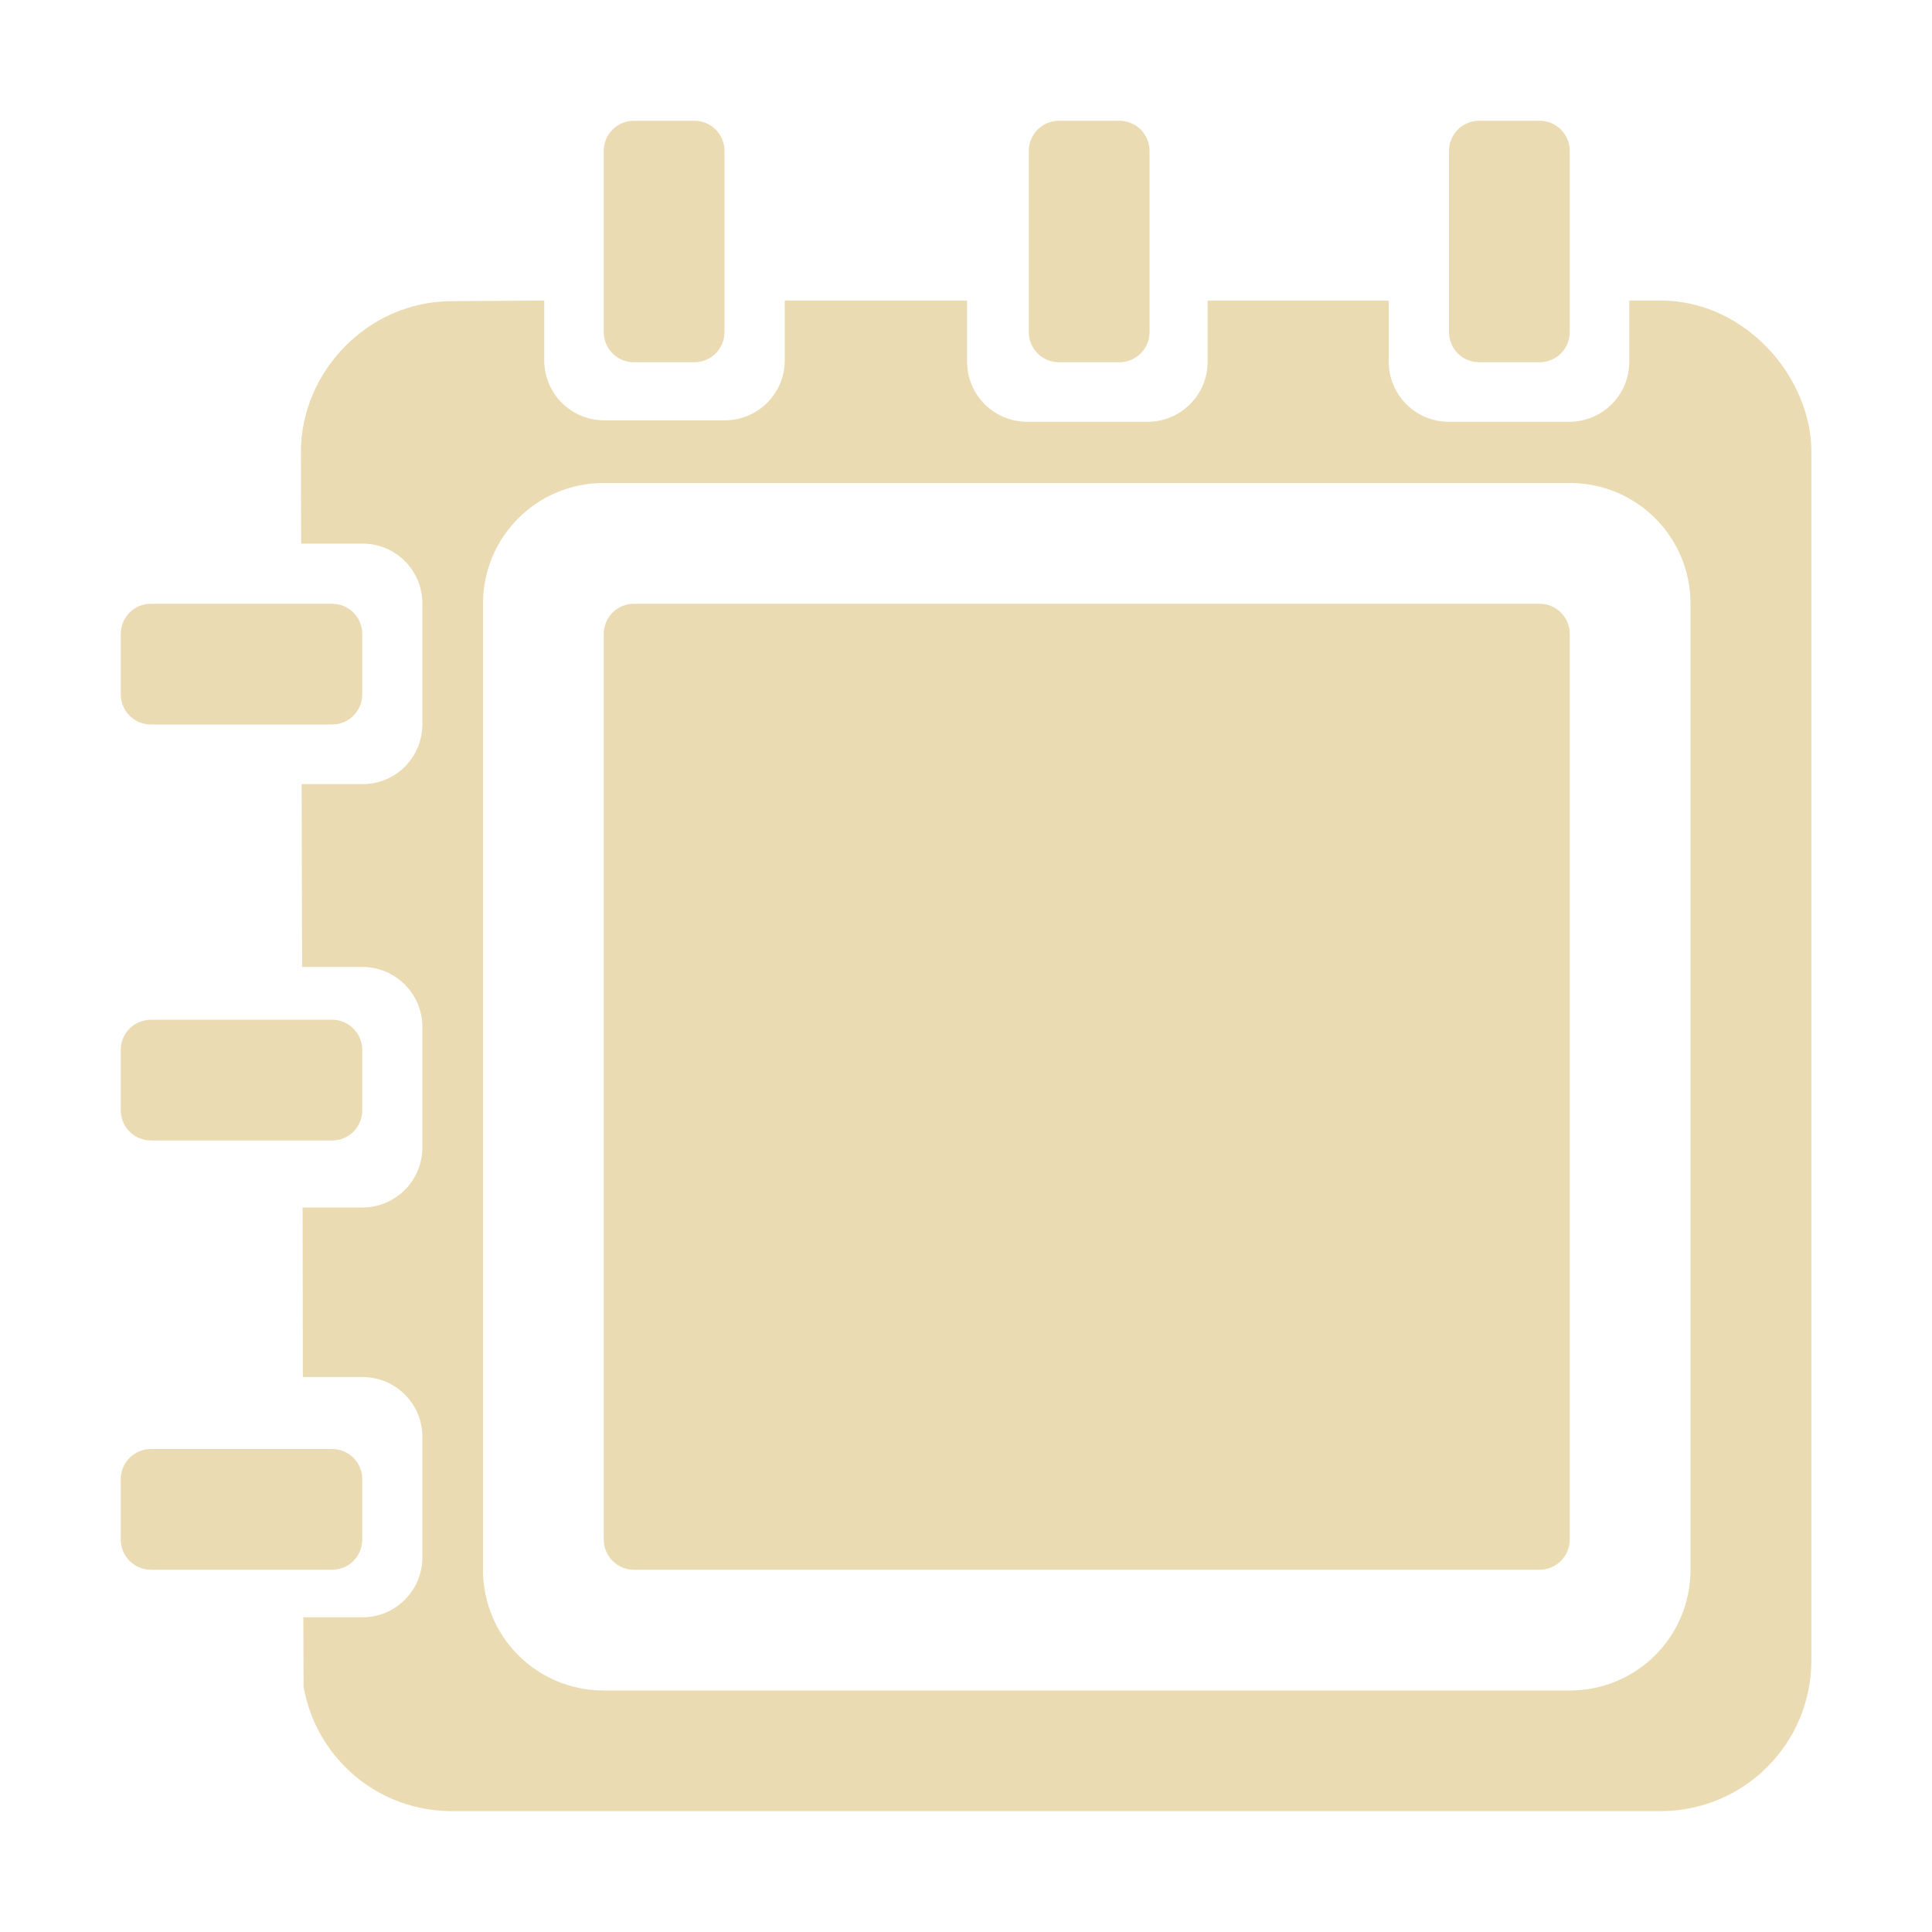<svg width="16" height="16" version="1.1" xmlns="http://www.w3.org/2000/svg">
  <defs>
    <style id="current-color-scheme" type="text/css">.ColorScheme-Text { color:#ebdbb2; } .ColorScheme-Highlight { color:#458588; } .ColorScheme-NeutralText { color:#fe8019; } .ColorScheme-PositiveText { color:#689d6a; } .ColorScheme-NegativeText { color:#fb4934; }</style>
  </defs>
  <path class="ColorScheme-Text" d="m5.25 1c-0.139 0-0.25 0.112-0.25 0.25v1.5c0 0.139 0.112 0.25 0.25 0.25h0.5c0.139 0 0.25-0.112 0.25-0.25v-1.5c0-0.139-0.112-0.25-0.25-0.25zm3.52 0c-0.138 0-0.25 0.112-0.25 0.25v1.5c0 0.139 0.112 0.25 0.25 0.25h0.5c0.138 0 0.25-0.112 0.25-0.25v-1.5c0-0.139-0.112-0.25-0.25-0.25zm3.48 0c-0.138 0-0.25 0.112-0.25 0.25v1.5c0 0.139 0.112 0.25 0.25 0.25h0.5c0.138 0 0.25-0.112 0.25-0.25v-1.5c0-0.139-0.112-0.25-0.25-0.25zm-8.508 1.494c-0.693 0-1.251 0.584-1.25 1.25l0.002 0.758h0.508c0.276 0 0.496 0.222 0.496 0.498v0.996c0 0.276-0.22 0.498-0.496 0.498h-0.504l0.004 1.514h0.498c0.276 0 0.498 0.222 0.498 0.498v0.996c0 0.276-0.222 0.498-0.498 0.498h-0.494l0.002 1.404h0.492c0.276 0 0.498 0.22 0.498 0.496v0.996c0 0.276-0.222 0.498-0.498 0.498h-0.488l0.002 0.574c0.103 0.587 0.61 1.031 1.227 1.031h10.01c0.692 0 1.25-0.558 1.25-1.25v-10.01c0-0.609-0.54-1.25-1.25-1.25h-0.258v0.506c-1e-6 0.276-0.222 0.498-0.498 0.498h-0.996c-0.276 0-0.498-0.222-0.498-0.498v-0.506h-1.5v0.506c0 0.276-0.222 0.498-0.498 0.498h-0.996c-0.276 0-0.498-0.222-0.498-0.498v-0.506h-1.51v0.494c0 0.276-0.222 0.498-0.498 0.498h-0.996c-0.276 0-0.498-0.222-0.498-0.498v-0.494zm1.258 1.506h8c0.554 0 1 0.446 1 1v8c0 0.554-0.446 1-1 1h-8c-0.554 0-1-0.446-1-1v-8c0-0.554 0.446-1 1-1zm-3.75 1c-0.139 0-0.25 0.112-0.25 0.25v0.5c0 0.139 0.112 0.25 0.25 0.25h1.5c0.139 0 0.25-0.112 0.25-0.25v-0.5c0-0.139-0.112-0.25-0.25-0.25zm4 0c-0.139 0-0.25 0.112-0.25 0.25v7.5c0 0.138 0.112 0.25 0.25 0.25h7.5c0.138 0 0.25-0.112 0.25-0.25v-7.5c0-0.139-0.112-0.25-0.25-0.25zm-4 3.445c-0.139 0-0.25 0.112-0.25 0.25v0.5c0 0.138 0.112 0.25 0.25 0.25h1.5c0.139 0 0.25-0.112 0.25-0.25v-0.5c0-0.138-0.112-0.25-0.25-0.25zm0 3.555c-0.139 0-0.25 0.112-0.25 0.25v0.5c0 0.138 0.112 0.25 0.25 0.25h1.5c0.139 0 0.25-0.112 0.25-0.25v-0.5c0-0.138-0.112-0.25-0.25-0.25z" fill="currentColor"/>
</svg>
